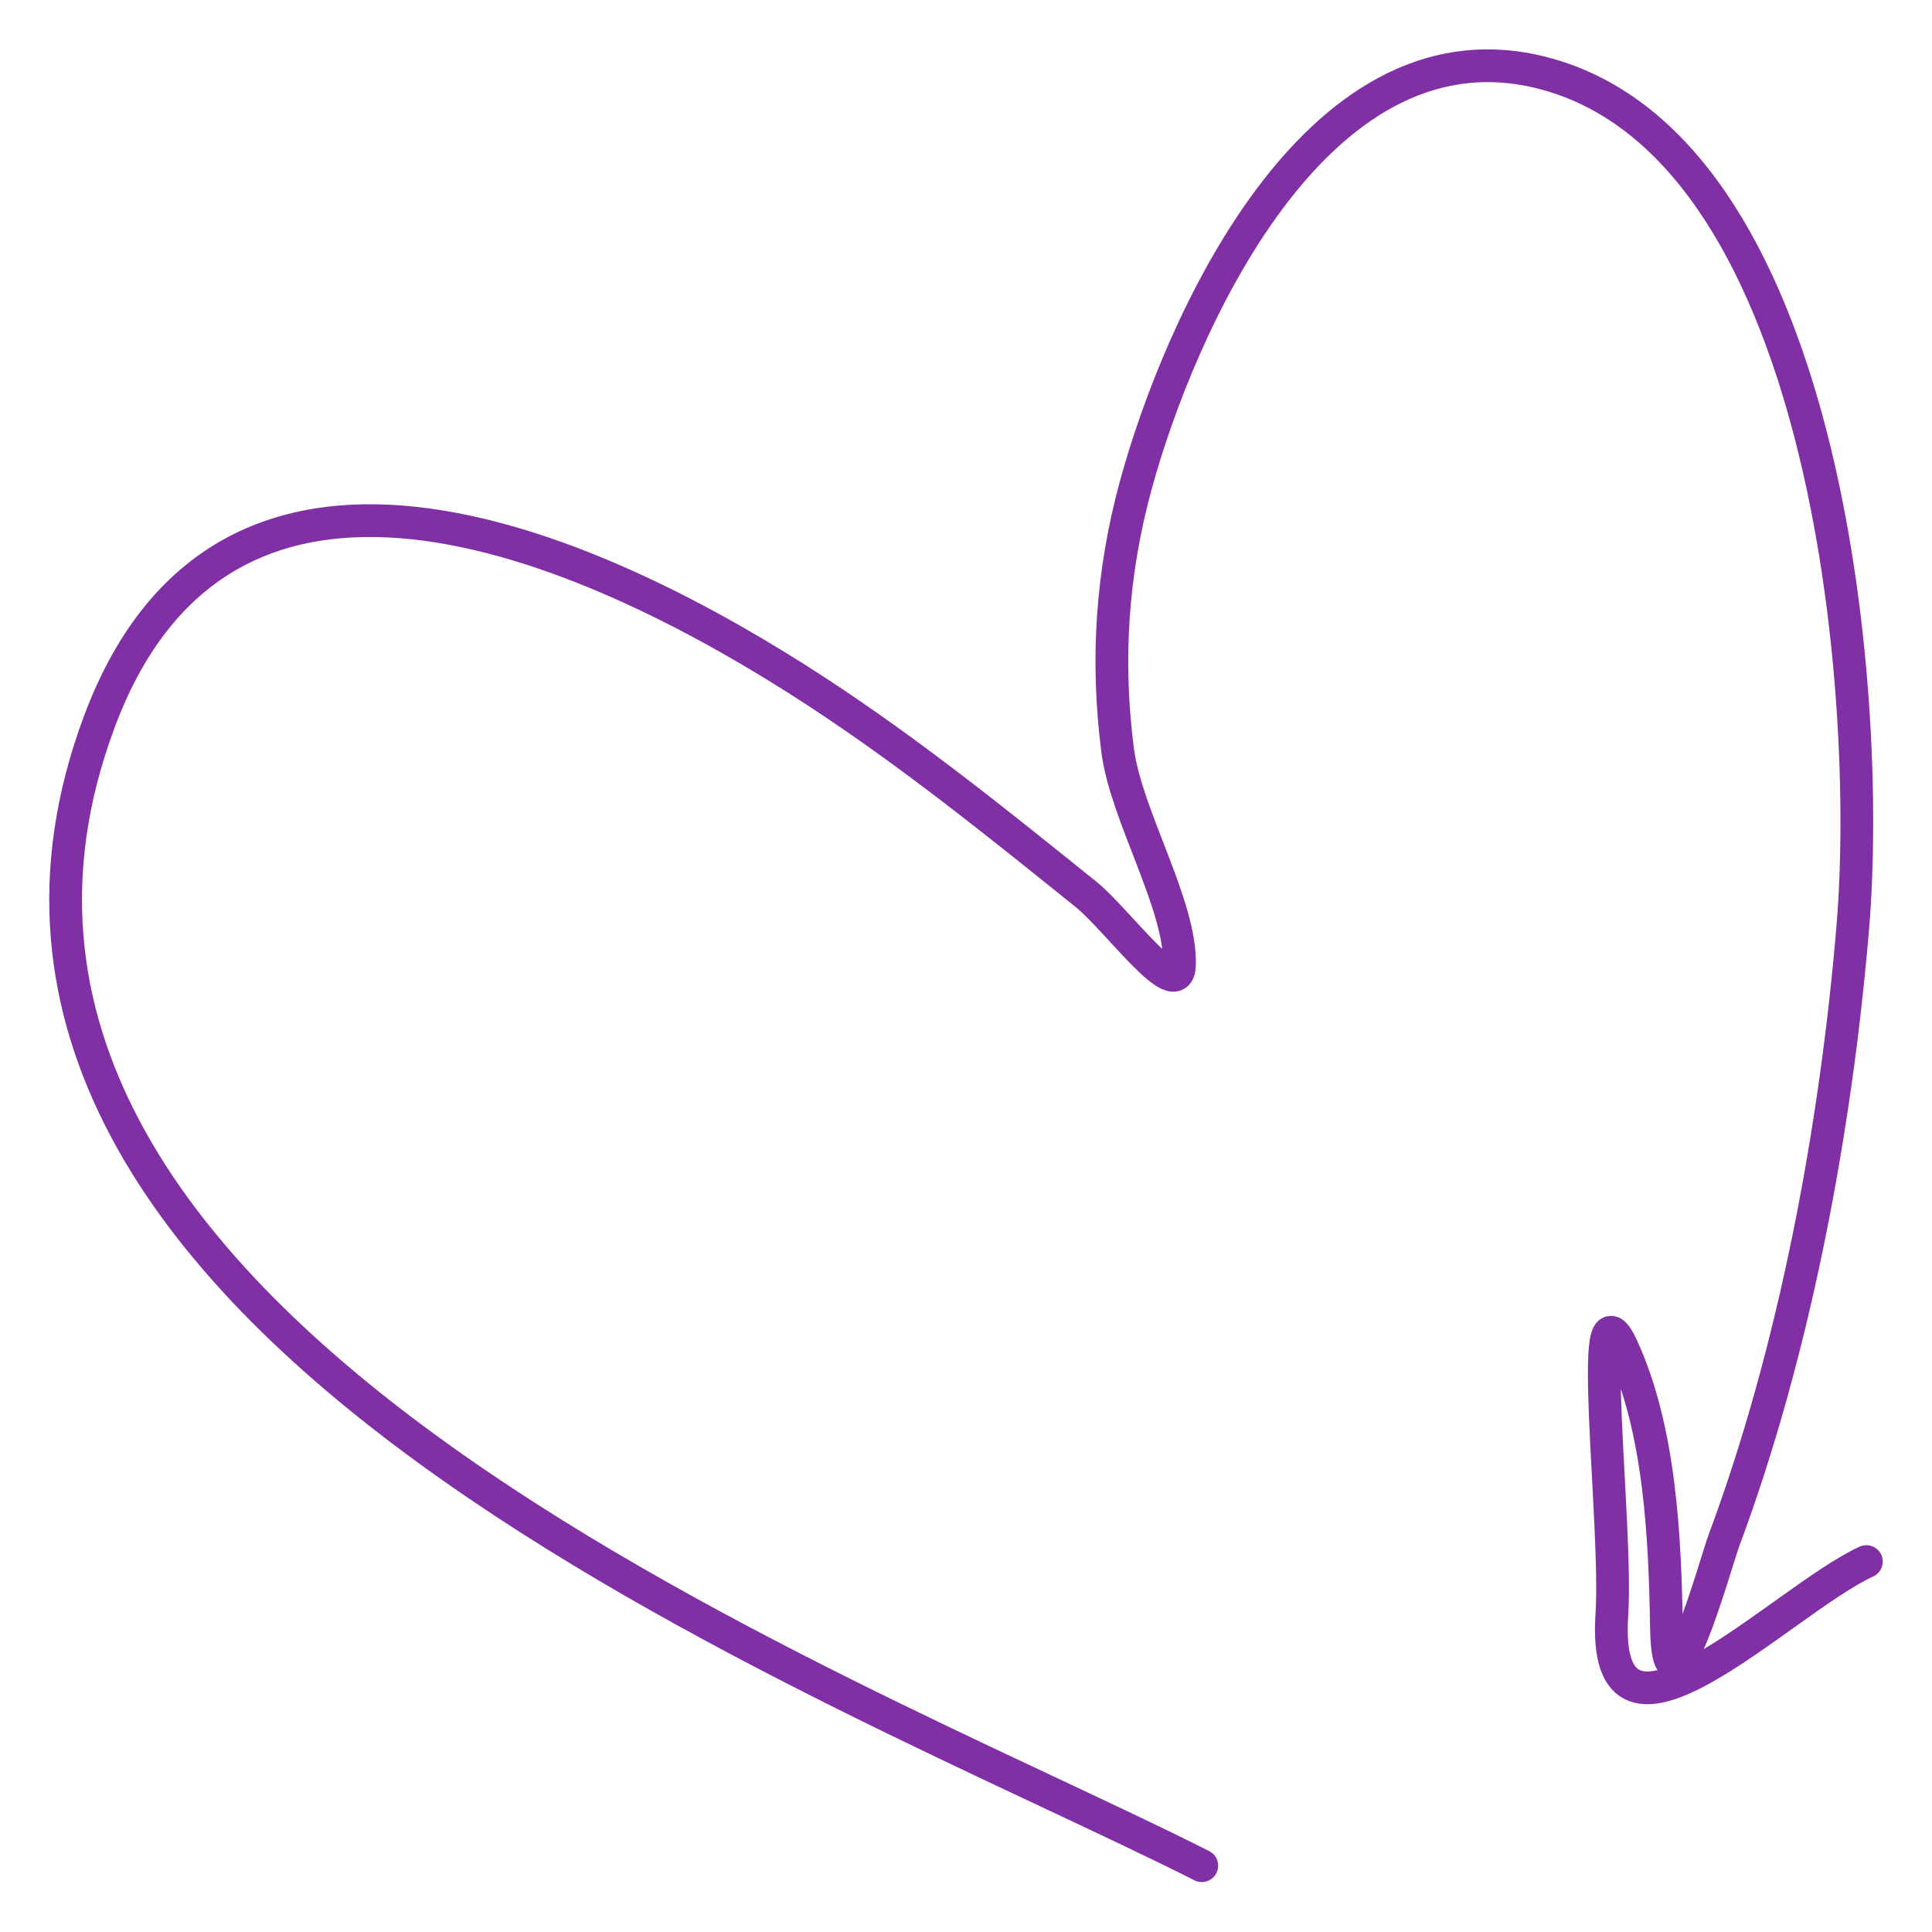 <?xml version="1.0" encoding="UTF-8"?> <svg xmlns="http://www.w3.org/2000/svg" width="295" height="295" viewBox="0 0 295 295" fill="none"> <path d="M183.504 284.876C127.721 256.703 -19.166 202.252 15.156 110.225C34.94 57.179 92.422 84.531 124.578 105.539C139.198 115.09 152.316 125.695 165.847 136.579C170.492 140.315 179.883 153.347 180.092 147.39C180.411 138.309 171.931 124.516 170.654 114.575C168.886 100.823 169.757 87.534 173.418 74.113C180.005 49.967 200.669 2.918 234.802 10.952C278.792 21.306 285.932 105.059 282.921 141.389C280.371 172.15 274.043 206.221 263.241 235.184C261.956 238.629 254.723 265.135 254.453 248.489C254.232 234.817 253.499 218.412 247.716 205.773C242.06 193.415 247.006 232.961 246.118 246.527C244.364 273.32 272.026 244.368 284.978 238.441" stroke="#802FA5" stroke-width="5" stroke-linecap="round"></path> </svg> 